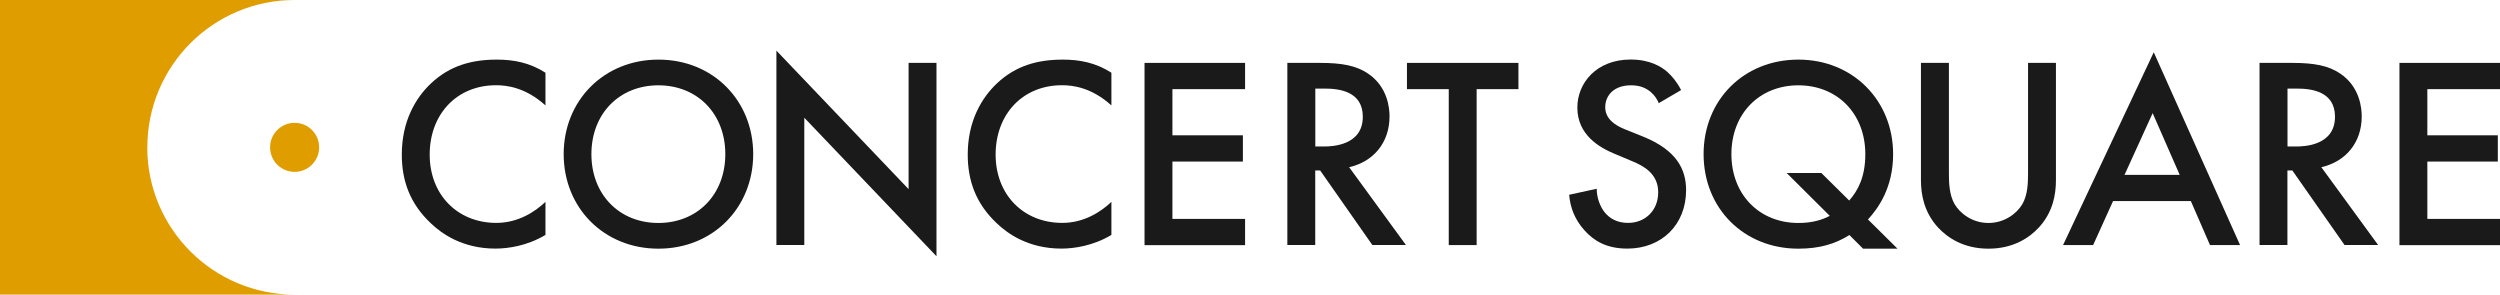 <?xml version="1.0" encoding="UTF-8"?><svg id="_レイヤー_1" xmlns="http://www.w3.org/2000/svg" viewBox="0 0 320 37.71"><defs><style>.cls-1{fill:#e09d00;}.cls-2{fill:#1a1a1a;}</style></defs><g><path class="cls-1" d="m18.86,18.86C18.86,8.44,27.3,0,37.71,0H0v37.71h37.71c-10.41,0-18.86-8.44-18.86-18.86Z"/><circle class="cls-1" cx="37.71" cy="18.86" r="3.14"/></g><g><path class="cls-2" d="m69.83,13.5c-2.59-2.34-5-2.59-6.33-2.59-5.07,0-8.5,3.74-8.5,8.88s3.57,8.74,8.53,8.74c2.8,0,4.96-1.43,6.29-2.69v4.23c-2.34,1.4-4.79,1.75-6.4,1.75-4.23,0-6.89-1.92-8.25-3.22-2.73-2.55-3.74-5.52-3.74-8.81,0-4.3,1.78-7.27,3.74-9.12,2.41-2.27,5.21-3.04,8.43-3.04,2.13,0,4.2.38,6.22,1.68v4.2Z"/><path class="cls-2" d="m96.41,19.73c0,6.85-5.14,12.1-12.13,12.1s-12.13-5.24-12.13-12.1,5.14-12.1,12.13-12.1,12.13,5.24,12.13,12.1Zm-3.57,0c0-5.17-3.57-8.81-8.57-8.81s-8.57,3.64-8.57,8.81,3.57,8.81,8.57,8.81,8.57-3.64,8.57-8.81Z"/><path class="cls-2" d="m99.38,31.37V6.48l16.92,17.73V8.05h3.57v24.75l-16.92-17.73v16.29h-3.57Z"/><path class="cls-2" d="m142.27,13.5c-2.59-2.34-5-2.59-6.33-2.59-5.07,0-8.5,3.74-8.5,8.88s3.57,8.74,8.53,8.74c2.8,0,4.96-1.43,6.29-2.69v4.23c-2.34,1.4-4.79,1.75-6.4,1.75-4.23,0-6.89-1.92-8.25-3.22-2.73-2.55-3.74-5.52-3.74-8.81,0-4.3,1.78-7.27,3.74-9.12,2.41-2.27,5.21-3.04,8.43-3.04,2.13,0,4.2.38,6.22,1.68v4.2Z"/><path class="cls-2" d="m159.37,11.41h-9.3v5.91h9.02v3.36h-9.02v7.34h9.3v3.36h-12.87V8.05h12.87v3.36Z"/><path class="cls-2" d="m168.95,8.05c2.83,0,4.65.35,6.15,1.36,2.55,1.71,2.76,4.48,2.76,5.49,0,3.36-2.06,5.8-5.17,6.5l7.27,9.96h-4.3l-6.68-9.54h-.63v9.54h-3.57V8.05h4.16Zm-.59,10.7h1.12c.98,0,4.96-.1,4.96-3.81,0-3.29-3.11-3.6-4.86-3.6h-1.22v7.41Z"/><path class="cls-2" d="m189.01,11.41v19.96h-3.57V11.41h-5.35v-3.36h14.27v3.36h-5.35Z"/><path class="cls-2" d="m212.33,13.23c-.21-.52-.52-1.01-1.05-1.47-.73-.59-1.5-.84-2.52-.84-2.17,0-3.29,1.29-3.29,2.8,0,.7.24,1.92,2.52,2.83l2.34.94c4.3,1.75,5.49,4.2,5.49,6.85,0,4.44-3.15,7.48-7.52,7.48-2.69,0-4.3-1.01-5.49-2.34-1.26-1.4-1.82-2.94-1.96-4.55l3.53-.77c0,1.15.42,2.24.98,2.97.66.84,1.64,1.4,3.04,1.4,2.17,0,3.85-1.57,3.85-3.92s-1.82-3.36-3.36-3.99l-2.24-.94c-1.92-.8-4.75-2.41-4.75-5.91,0-3.15,2.45-6.15,6.82-6.15,2.52,0,3.95.94,4.68,1.57.63.56,1.29,1.36,1.78,2.34l-2.87,1.68Z"/><path class="cls-2" d="m236.73,30.08c-1.82,1.15-3.85,1.75-6.54,1.75-6.99,0-12.13-5.17-12.13-12.1s5.14-12.1,12.13-12.1,12.13,5.24,12.13,12.1c0,4.27-1.89,6.92-3.22,8.36l3.78,3.74h-4.41l-1.75-1.75Zm-.03-4.41c1.12-1.29,2.06-3.01,2.06-5.94,0-5.17-3.57-8.81-8.57-8.81s-8.57,3.64-8.57,8.81,3.57,8.81,8.57,8.81c1.75,0,3.01-.38,4.02-.91l-5.52-5.49h4.44l3.57,3.53Z"/><path class="cls-2" d="m249.46,8.05v14.06c0,1.26.03,2.8.73,4.02.7,1.19,2.27,2.41,4.33,2.41s3.64-1.22,4.34-2.41c.7-1.22.73-2.76.73-4.02v-14.06h3.57v15c0,1.85-.38,4.09-2.17,6.05-1.22,1.33-3.29,2.73-6.47,2.73s-5.24-1.4-6.47-2.73c-1.78-1.96-2.17-4.2-2.17-6.05v-15h3.57Z"/><path class="cls-2" d="m280.43,25.74h-9.96l-2.55,5.63h-3.85l11.61-24.68,11.05,24.68h-3.85l-2.45-5.63Zm-1.43-3.36l-3.46-7.9-3.6,7.9h7.06Z"/><path class="cls-2" d="m293.39,8.05c2.83,0,4.65.35,6.15,1.36,2.55,1.71,2.76,4.48,2.76,5.49,0,3.36-2.06,5.8-5.17,6.5l7.27,9.96h-4.3l-6.68-9.54h-.63v9.54h-3.57V8.05h4.16Zm-.59,10.7h1.12c.98,0,4.96-.1,4.96-3.81,0-3.29-3.11-3.6-4.86-3.6h-1.22v7.41Z"/><path class="cls-2" d="m320,11.41h-9.3v5.91h9.02v3.36h-9.02v7.34h9.3v3.36h-12.87V8.05h12.87v3.36Z"/></g></svg>
